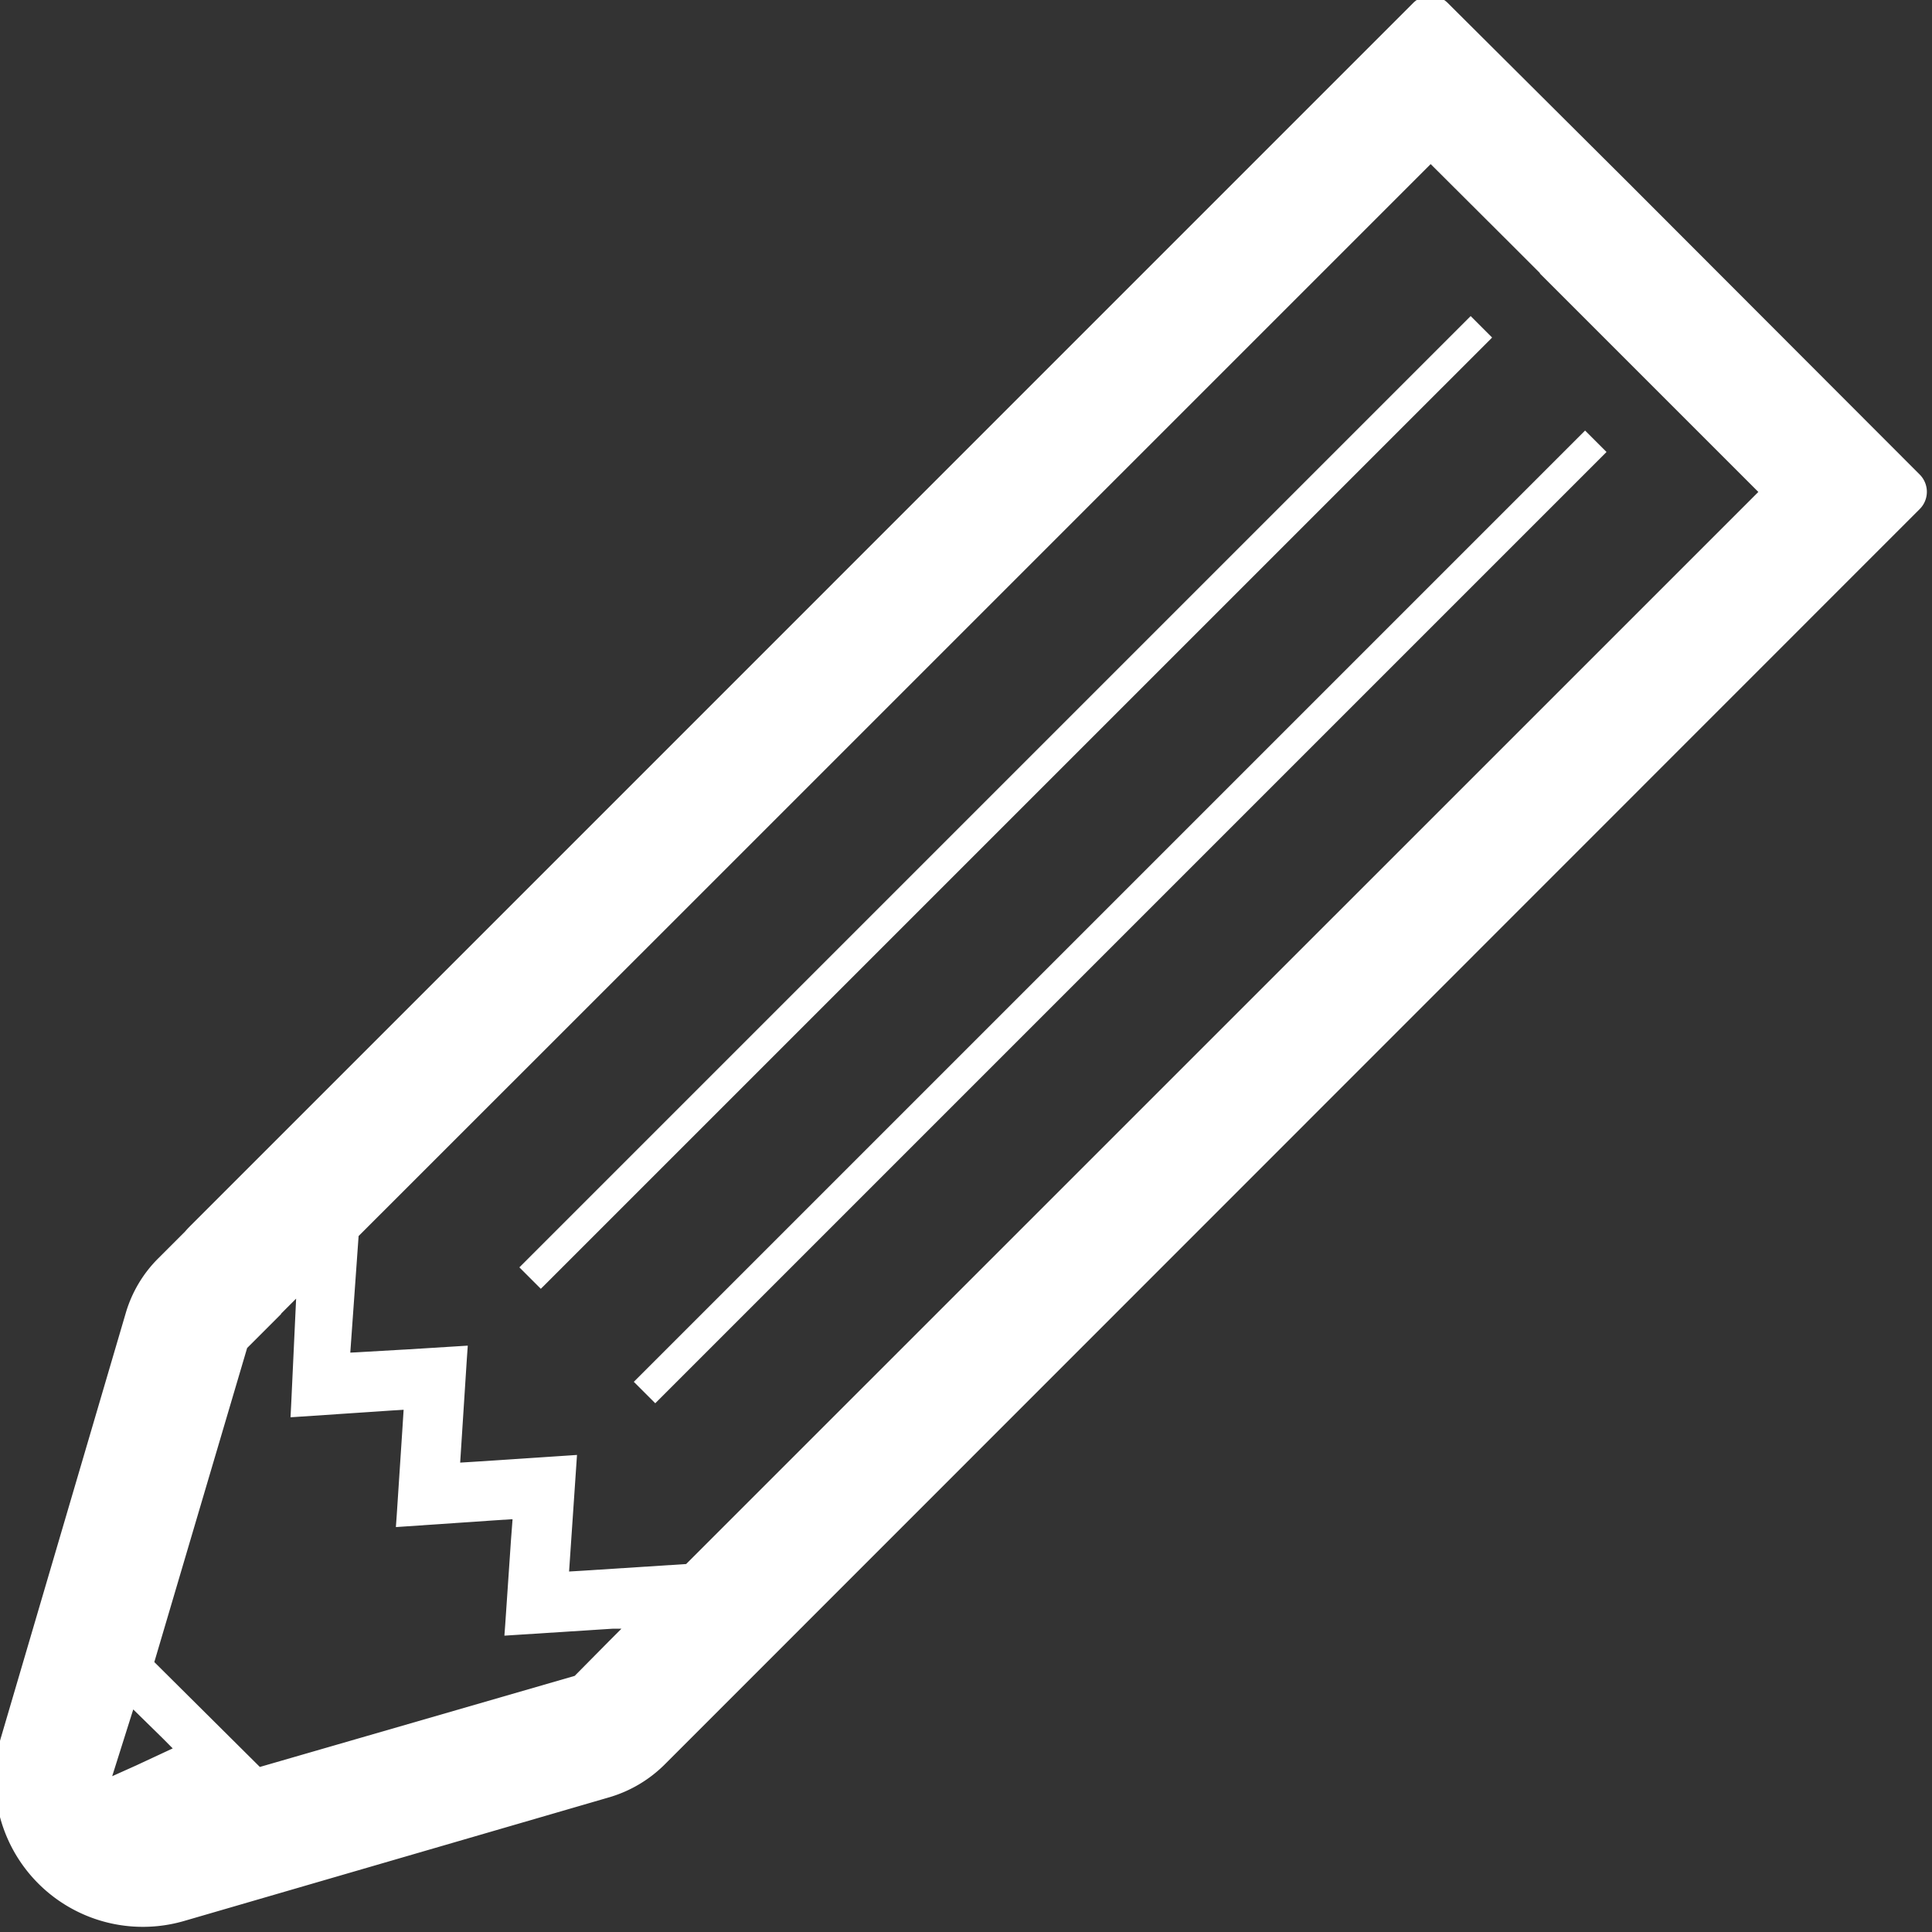 <svg xmlns="http://www.w3.org/2000/svg" xmlns:xlink="http://www.w3.org/1999/xlink" width="70" height="70" viewBox="0 0 70 70">
  <rect x="0" y="0" width="70" height="70" fill="#333333" stroke="none"/>
  <defs>
    <clipPath id="clip-path">
      <rect id="長方形_28" data-name="長方形 28" width="70" height="70" fill="#fff" stroke="#707070" stroke-width="1"/>
    </clipPath>
  </defs>
  <g id="マスクグループ_4" data-name="マスクグループ 4" clip-path="url(#clip-path)">
    <g id="シンプルなえんぴつのアイコン無料素材_11" data-name="シンプルなえんぴつのアイコン無料素材 11" transform="translate(-0.187 -0.152)">
      <path id="パス_898" data-name="パス 898" d="M69.742,17.365,59.225,6.834,52.64.277a.884.884,0,0,0-1.249,0L7.136,44.534c-.079.079-.165.165-.238.252l-.992.992a4.637,4.637,0,0,0-1.157,1.948L.235,63.078a5.357,5.357,0,0,0,6.6,6.7l15.468-4.5A4.73,4.73,0,0,0,24.271,64.1l45.47-45.484A.884.884,0,0,0,69.742,17.365ZM4.252,64.526l.763-2.419,1.071,1.05.359.362-1.324.617ZM14.377,51.276l.434-.026-.05.781-.2,3.043-.029.406h0V55.5l3.471-.237.681-.045.074,0-.057.745-.21,3.087-.027.362h0v.022l3.471-.223.455-.029.313,0-.465.466-1.229,1.243-11.407,3.3-3.824-3.8L9.141,49.012l1.229-1.229v-.014l.546-.546L10.735,51.1l-.021.4h0v.022Zm6.429,5.834.287-4.224-3.786.251-.447.027.241-3.747.033-.469h0l0-.022-1.6.1-.7.043h-.014l-1.733.1-.208.01.3-4.209v-.014L23.646,34.493,52.023,6.116,54.9,8.984l1.085,1.085-.008.008,7.9,7.9.018.018L35.52,46.367,25.047,56.839l-3.768.243Z" transform="translate(0 -0.019)" fill="#fff"/>
      <path id="パス_899" data-name="パス 899" d="M54.233,12.417h0l.016-.016-.777-.778L19.005,46.09l.777.777L54.16,12.491Z" transform="translate(0 -0.019)" fill="#fff"/>
      <rect id="長方形_29" data-name="長方形 29" width="48.743" height="1.099" transform="translate(23.151 50.218) rotate(-45)" fill="#fff"/>
    </g>
  </g>
</svg>
